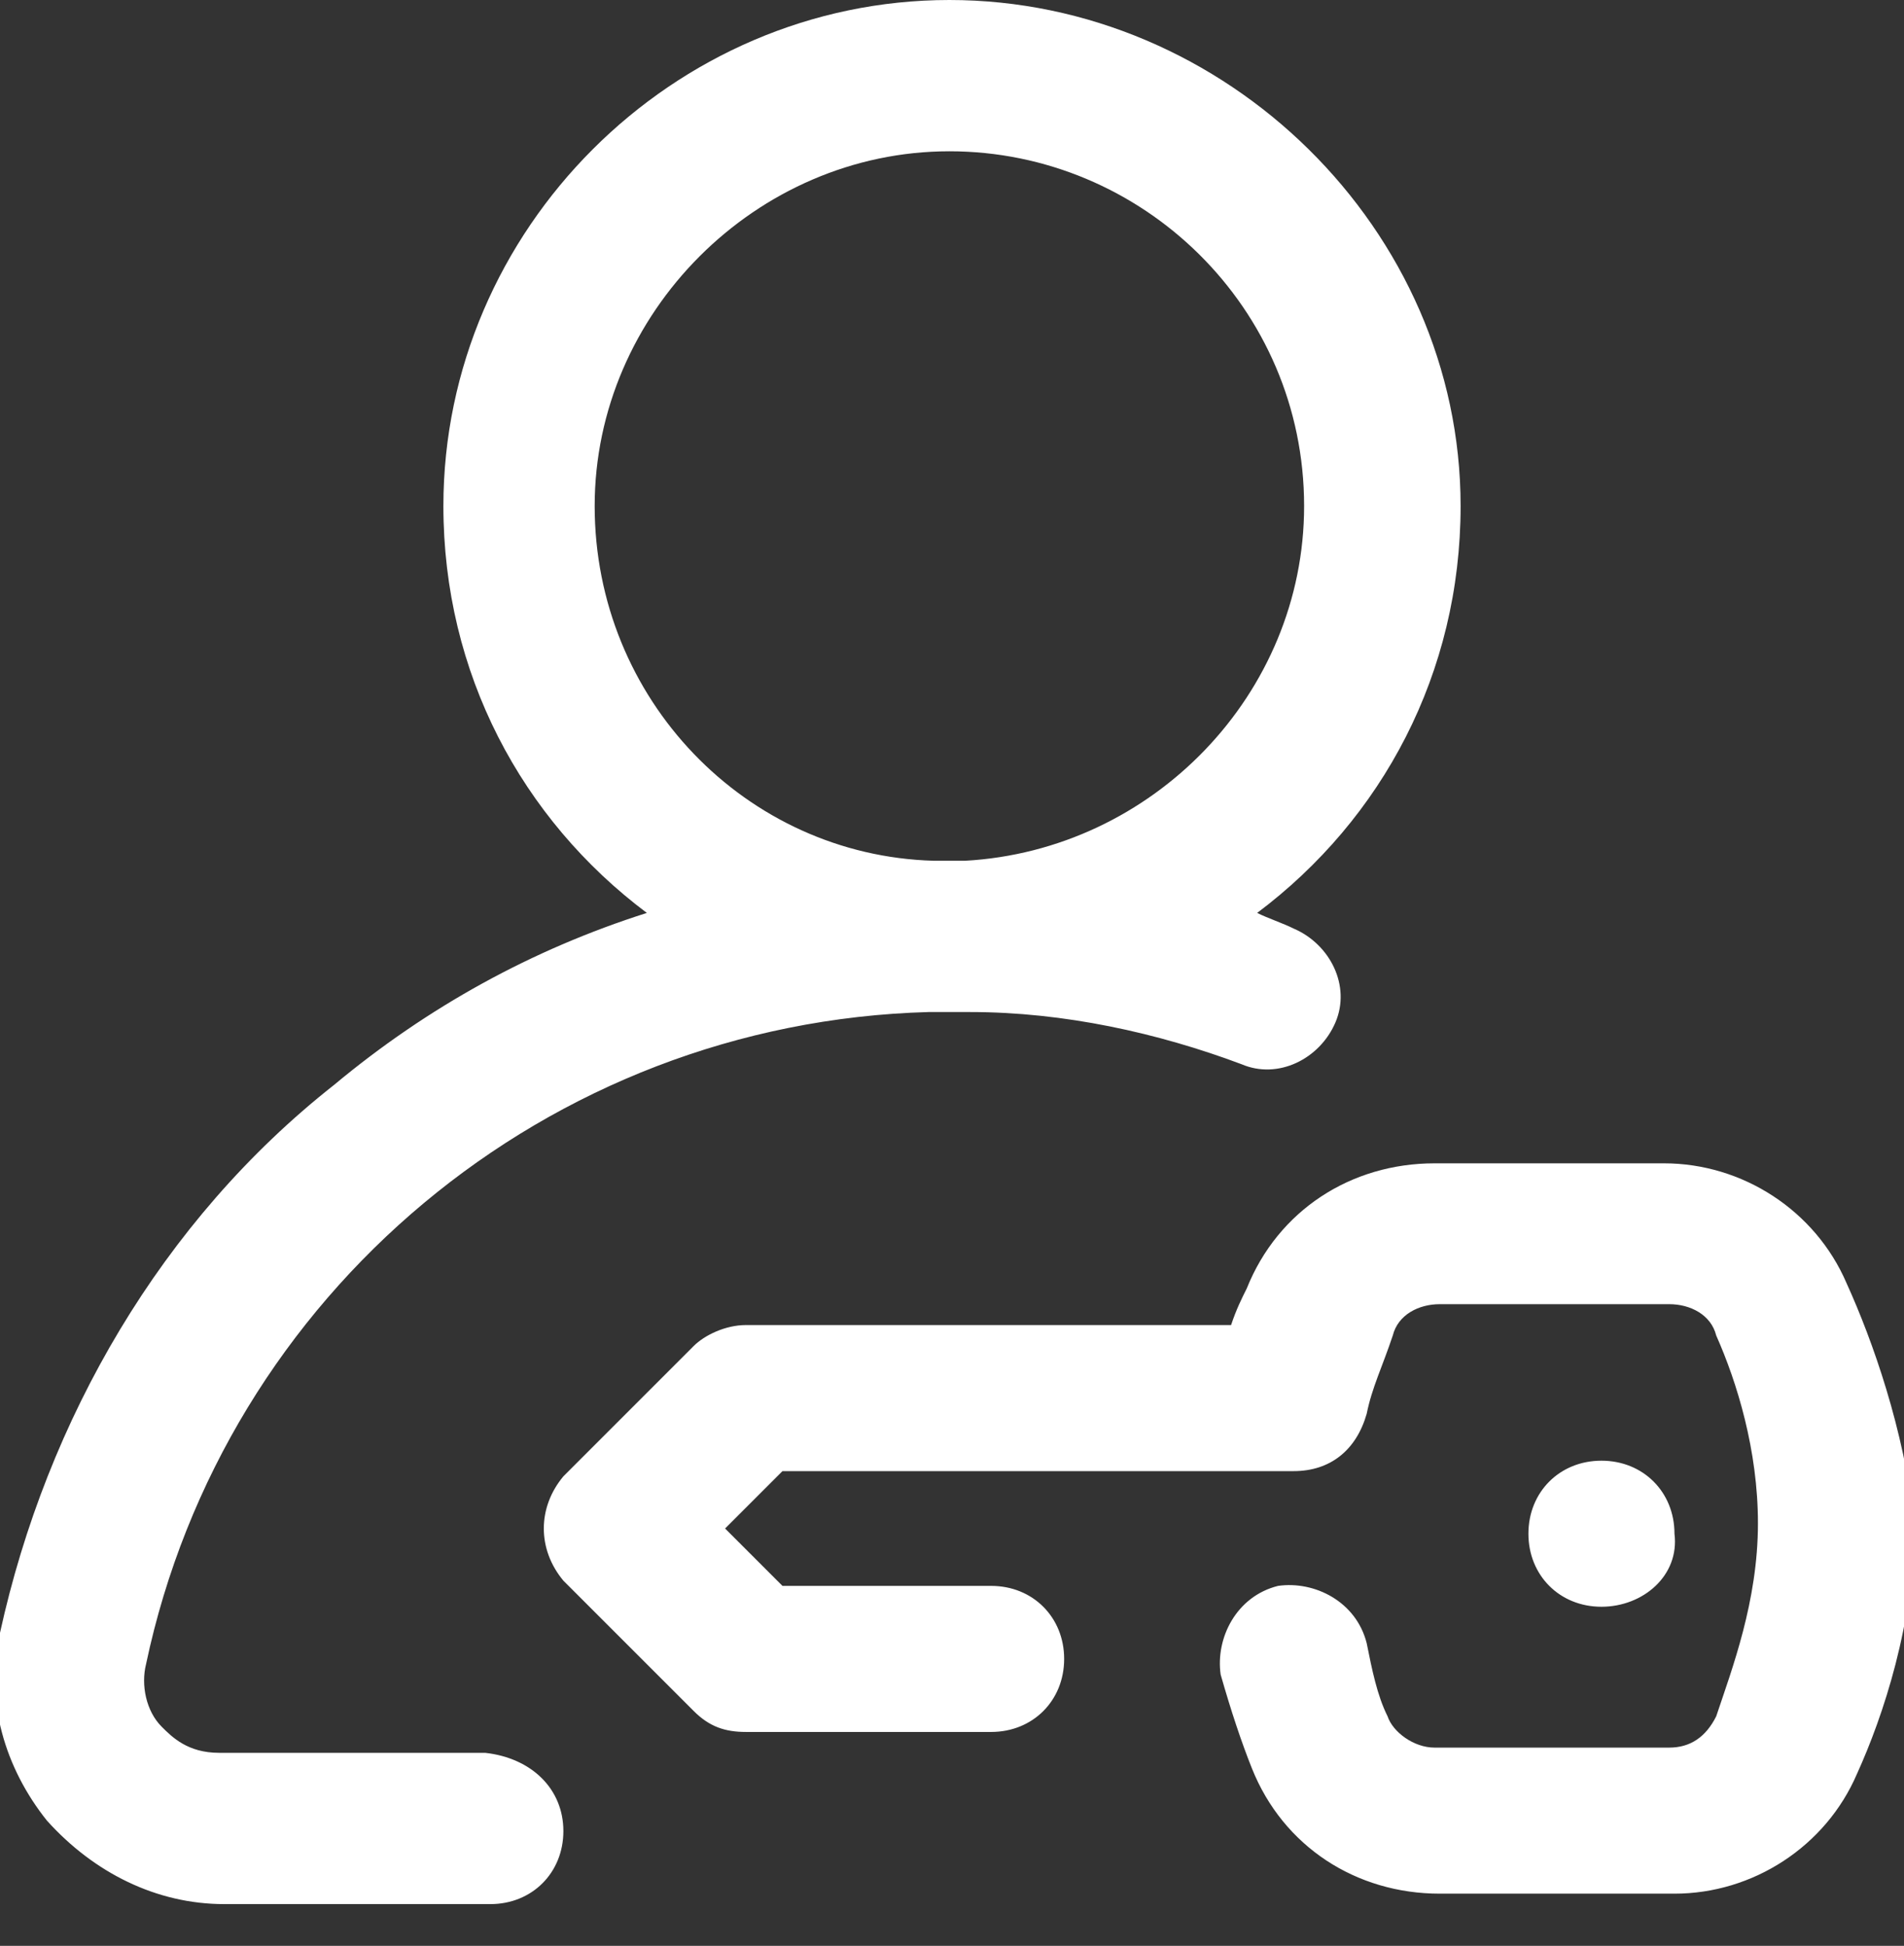 <?xml version="1.0" encoding="utf-8"?>
<!-- Generator: Adobe Illustrator 22.1.0, SVG Export Plug-In . SVG Version: 6.00 Build 0)  -->
<svg version="1.1" id="Слой_1" xmlns="http://www.w3.org/2000/svg" xmlns:xlink="http://www.w3.org/1999/xlink" x="0px" y="0px"
	 viewBox="0 0 36.5 37.3" style="enable-background:new 0 0 36.5 37.3;" xml:space="preserve">
<rect x="0" y="0" width="36.5" height="37.3" fill="#333333" stroke="none"/>
<style type="text/css">
	.st0{fill:#FFFFFF;}
</style>
<path class="st0" d="M30.7,30.8c-0.8,0-1.4-0.6-1.4-1.4c0-0.8,0.6-1.4,1.4-1.4s1.4,0.6,1.4,1.4C32.2,30.2,31.5,30.8,30.7,30.8z
	 M35.4,24.6c-0.6-1.4-2-2.3-3.5-2.3h-4.4c0,0,0,0,0,0c-1.6,0-3,0.9-3.6,2.4c-0.1,0.2-0.2,0.4-0.3,0.7h-9.3c-0.4,0-0.8,0.2-1,0.4
	l-2.5,2.5c-0.5,0.6-0.5,1.4,0,2l2.5,2.5c0.3,0.3,0.6,0.4,1,0.4H19c0.8,0,1.4-0.6,1.4-1.4c0-0.8-0.6-1.4-1.4-1.4h-4l-1.1-1.1l1.1-1.1
	h9.8c0.7,0,1.2-0.4,1.4-1.1c0.1-0.5,0.3-0.9,0.5-1.5c0.1-0.4,0.5-0.6,0.9-0.6c0,0,0,0,0,0h4.4c0.4,0,0.8,0.2,0.9,0.6
	c0.4,0.9,0.8,2.2,0.8,3.6c0,1.5-0.5,2.8-0.8,3.7c-0.2,0.4-0.5,0.6-0.9,0.6c0,0,0,0,0,0h-4.5c-0.4,0-0.8-0.3-0.9-0.6
	c-0.2-0.4-0.3-0.9-0.4-1.4c-0.2-0.8-1-1.2-1.7-1.1c-0.8,0.2-1.2,1-1.1,1.7c0.2,0.7,0.4,1.3,0.6,1.8c0.6,1.5,2,2.4,3.6,2.4h4.5
	c0,0,0,0,0,0c1.5,0,2.9-0.9,3.5-2.3c0.5-1.1,1.1-2.9,1.1-4.8C36.5,27.4,35.9,25.7,35.4,24.6z M10.8,35.1c0,0.8-0.6,1.4-1.4,1.4H4.3
	c-1.3,0-2.5-0.6-3.4-1.6c-0.8-1-1.2-2.3-0.9-3.6c0.9-4.1,3.1-7.9,6.4-10.5c1.8-1.5,3.8-2.6,6-3.3c-2.4-1.8-3.9-4.6-3.9-7.8
	c0-5.3,4.4-9.7,9.7-9.7S28,4.4,28,9.7c0,3.2-1.5,6-3.9,7.8c0.2,0.1,0.5,0.2,0.7,0.3c0.7,0.3,1.1,1.1,0.8,1.8
	c-0.3,0.7-1.1,1.1-1.8,0.8c-1.6-0.6-3.4-1-5.2-1c-0.1,0-0.2,0-0.4,0c-0.1,0-0.2,0-0.4,0c-7.3,0.2-13.5,5.4-15,12.5
	c-0.1,0.4,0,0.9,0.3,1.2c0.2,0.2,0.5,0.5,1.1,0.5h5.1C10.2,33.7,10.8,34.3,10.8,35.1z M17.9,16.5c0.1,0,0.2,0,0.3,0
	c0.1,0,0.2,0,0.3,0c3.6-0.2,6.5-3.2,6.5-6.8c0-3.8-3.1-6.8-6.8-6.8s-6.8,3.1-6.8,6.8C11.4,13.4,14.3,16.4,17.9,16.5z"/>
</svg>
